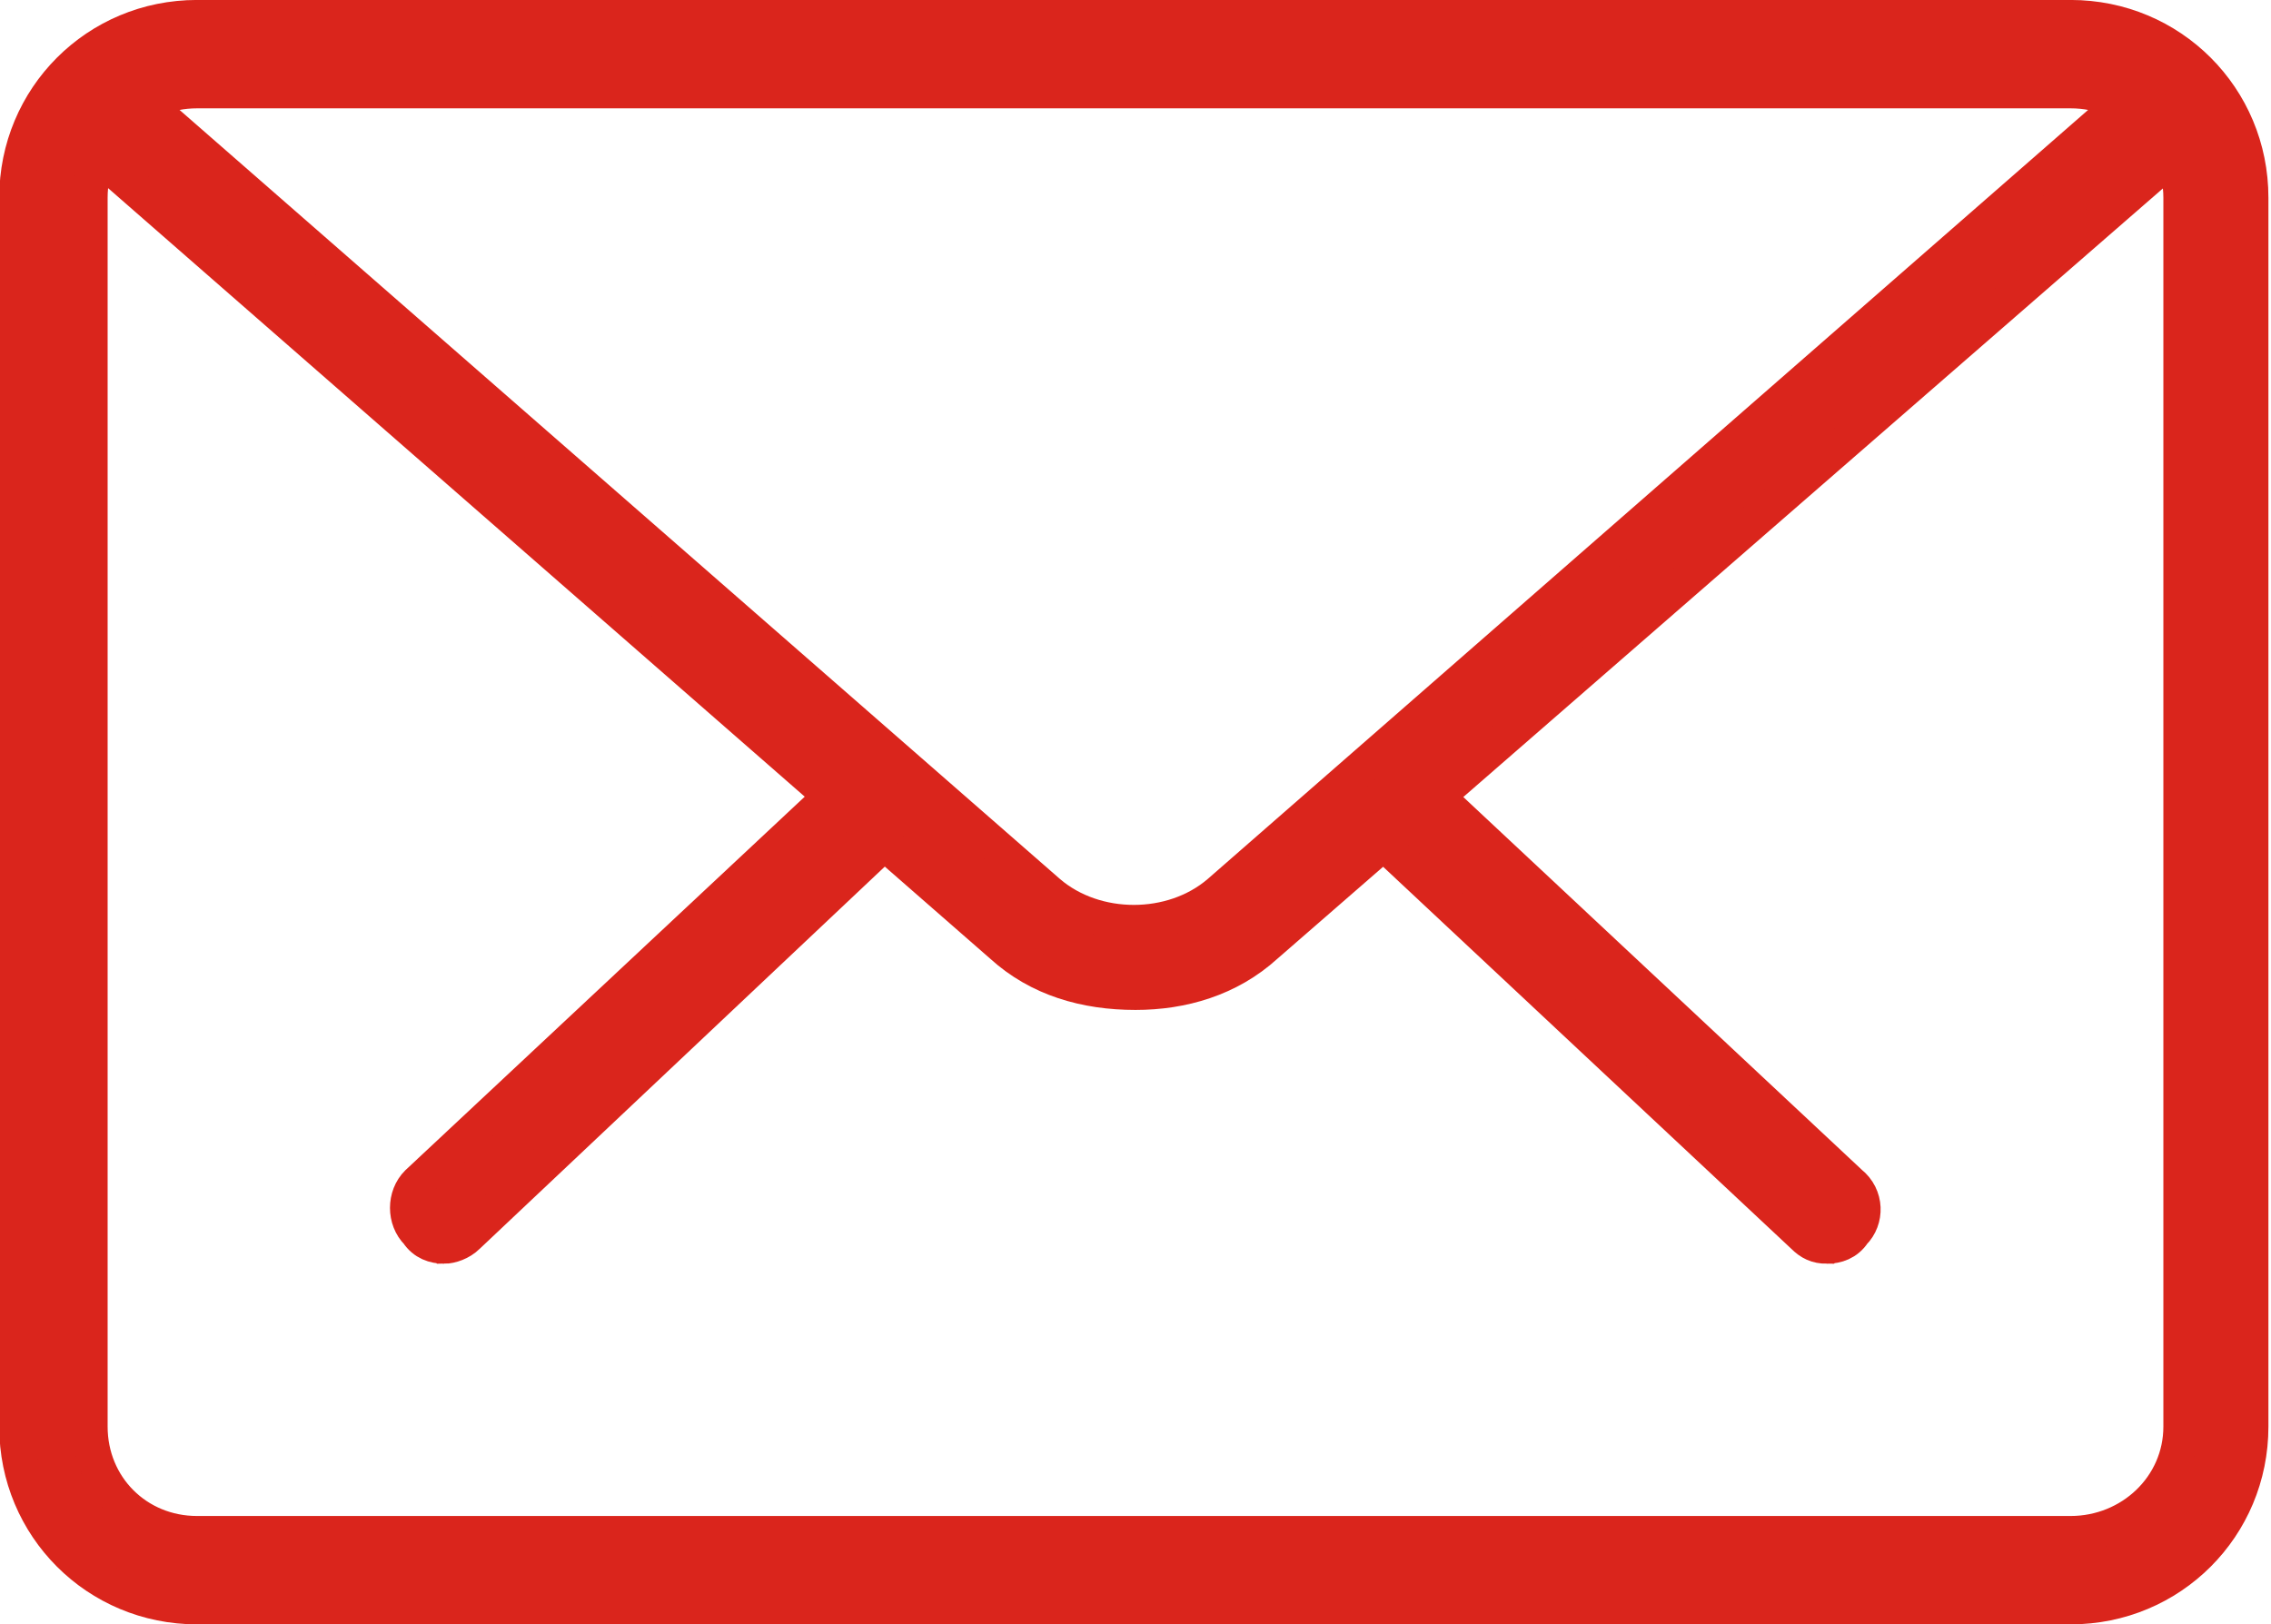 <?xml version="1.0" encoding="UTF-8"?>
<!DOCTYPE svg PUBLIC "-//W3C//DTD SVG 1.0//EN" "http://www.w3.org/TR/2001/REC-SVG-20010904/DTD/svg10.dtd">
<!-- Creator: CorelDRAW X7 -->
<svg xmlns="http://www.w3.org/2000/svg" xml:space="preserve" width="5.417in" height="3.875in" version="1.0" style="shape-rendering:geometricPrecision; text-rendering:geometricPrecision; image-rendering:optimizeQuality; fill-rule:evenodd; clip-rule:evenodd"
viewBox="0 0 680 486"
 xmlns:xlink="http://www.w3.org/1999/xlink">
 <defs>
  <style type="text/css">
   <![CDATA[
    .str0 {stroke:#DA251C;stroke-width:10.455}
    .fil0 {fill:#DA251C}
   ]]>
  </style>
 </defs>
 <g id="Layer_x0020_1">
  <g id="_1859979119520">
   <g>
    <g>
     <g>
      <path class="fil0 str0" d="M547 373c-3,0 -5,-1 -7,-3l-125 -117c-4,-4 -4,-11 0,-15 4,-4 11,-5 15,0l124 116c5,4 5,11 1,15 -2,3 -5,4 -8,4z" data-original="#000000" data-old_color="#000000"/>
      <path class="fil0 str0" d="M133 373c-3,0 -6,-1 -8,-4 -4,-4 -4,-11 0,-15l124 -116c5,-5 12,-4 16,0 4,4 3,11 -1,15l-124 117c-2,2 -5,3 -7,3z" data-original="#000000" data-old_color="#000000"/>
     </g>
     <path class="fil0 str0" d="M620 481l-561 0c-30,0 -54,-24 -54,-54l0 -368c0,-30 24,-54 54,-54l561 0c30,0 54,24 54,54l0 368c0,30 -24,54 -54,54zm-561 -454c-18,0 -32,14 -32,32l0 368c0,18 14,32 32,32l561 0c18,0 33,-14 33,-32l0 -368c0,-18 -15,-32 -33,-32l-561 0z" data-original="#000000" data-old_color="#000000"/>
     <path class="fil0 str0" d="M340 297c-15,0 -29,-4 -40,-14l-277 -242c-4,-4 -5,-10 -1,-15 4,-4 11,-5 15,-1l277 242c14,12 37,12 51,0l277 -242c4,-3 11,-3 15,1 4,5 4,12 -1,16l-277 241c-11,10 -25,14 -39,14z" data-original="#000000" data-old_color="#000000"/>
    </g>
   </g>
  </g>
 </g>
</svg>
